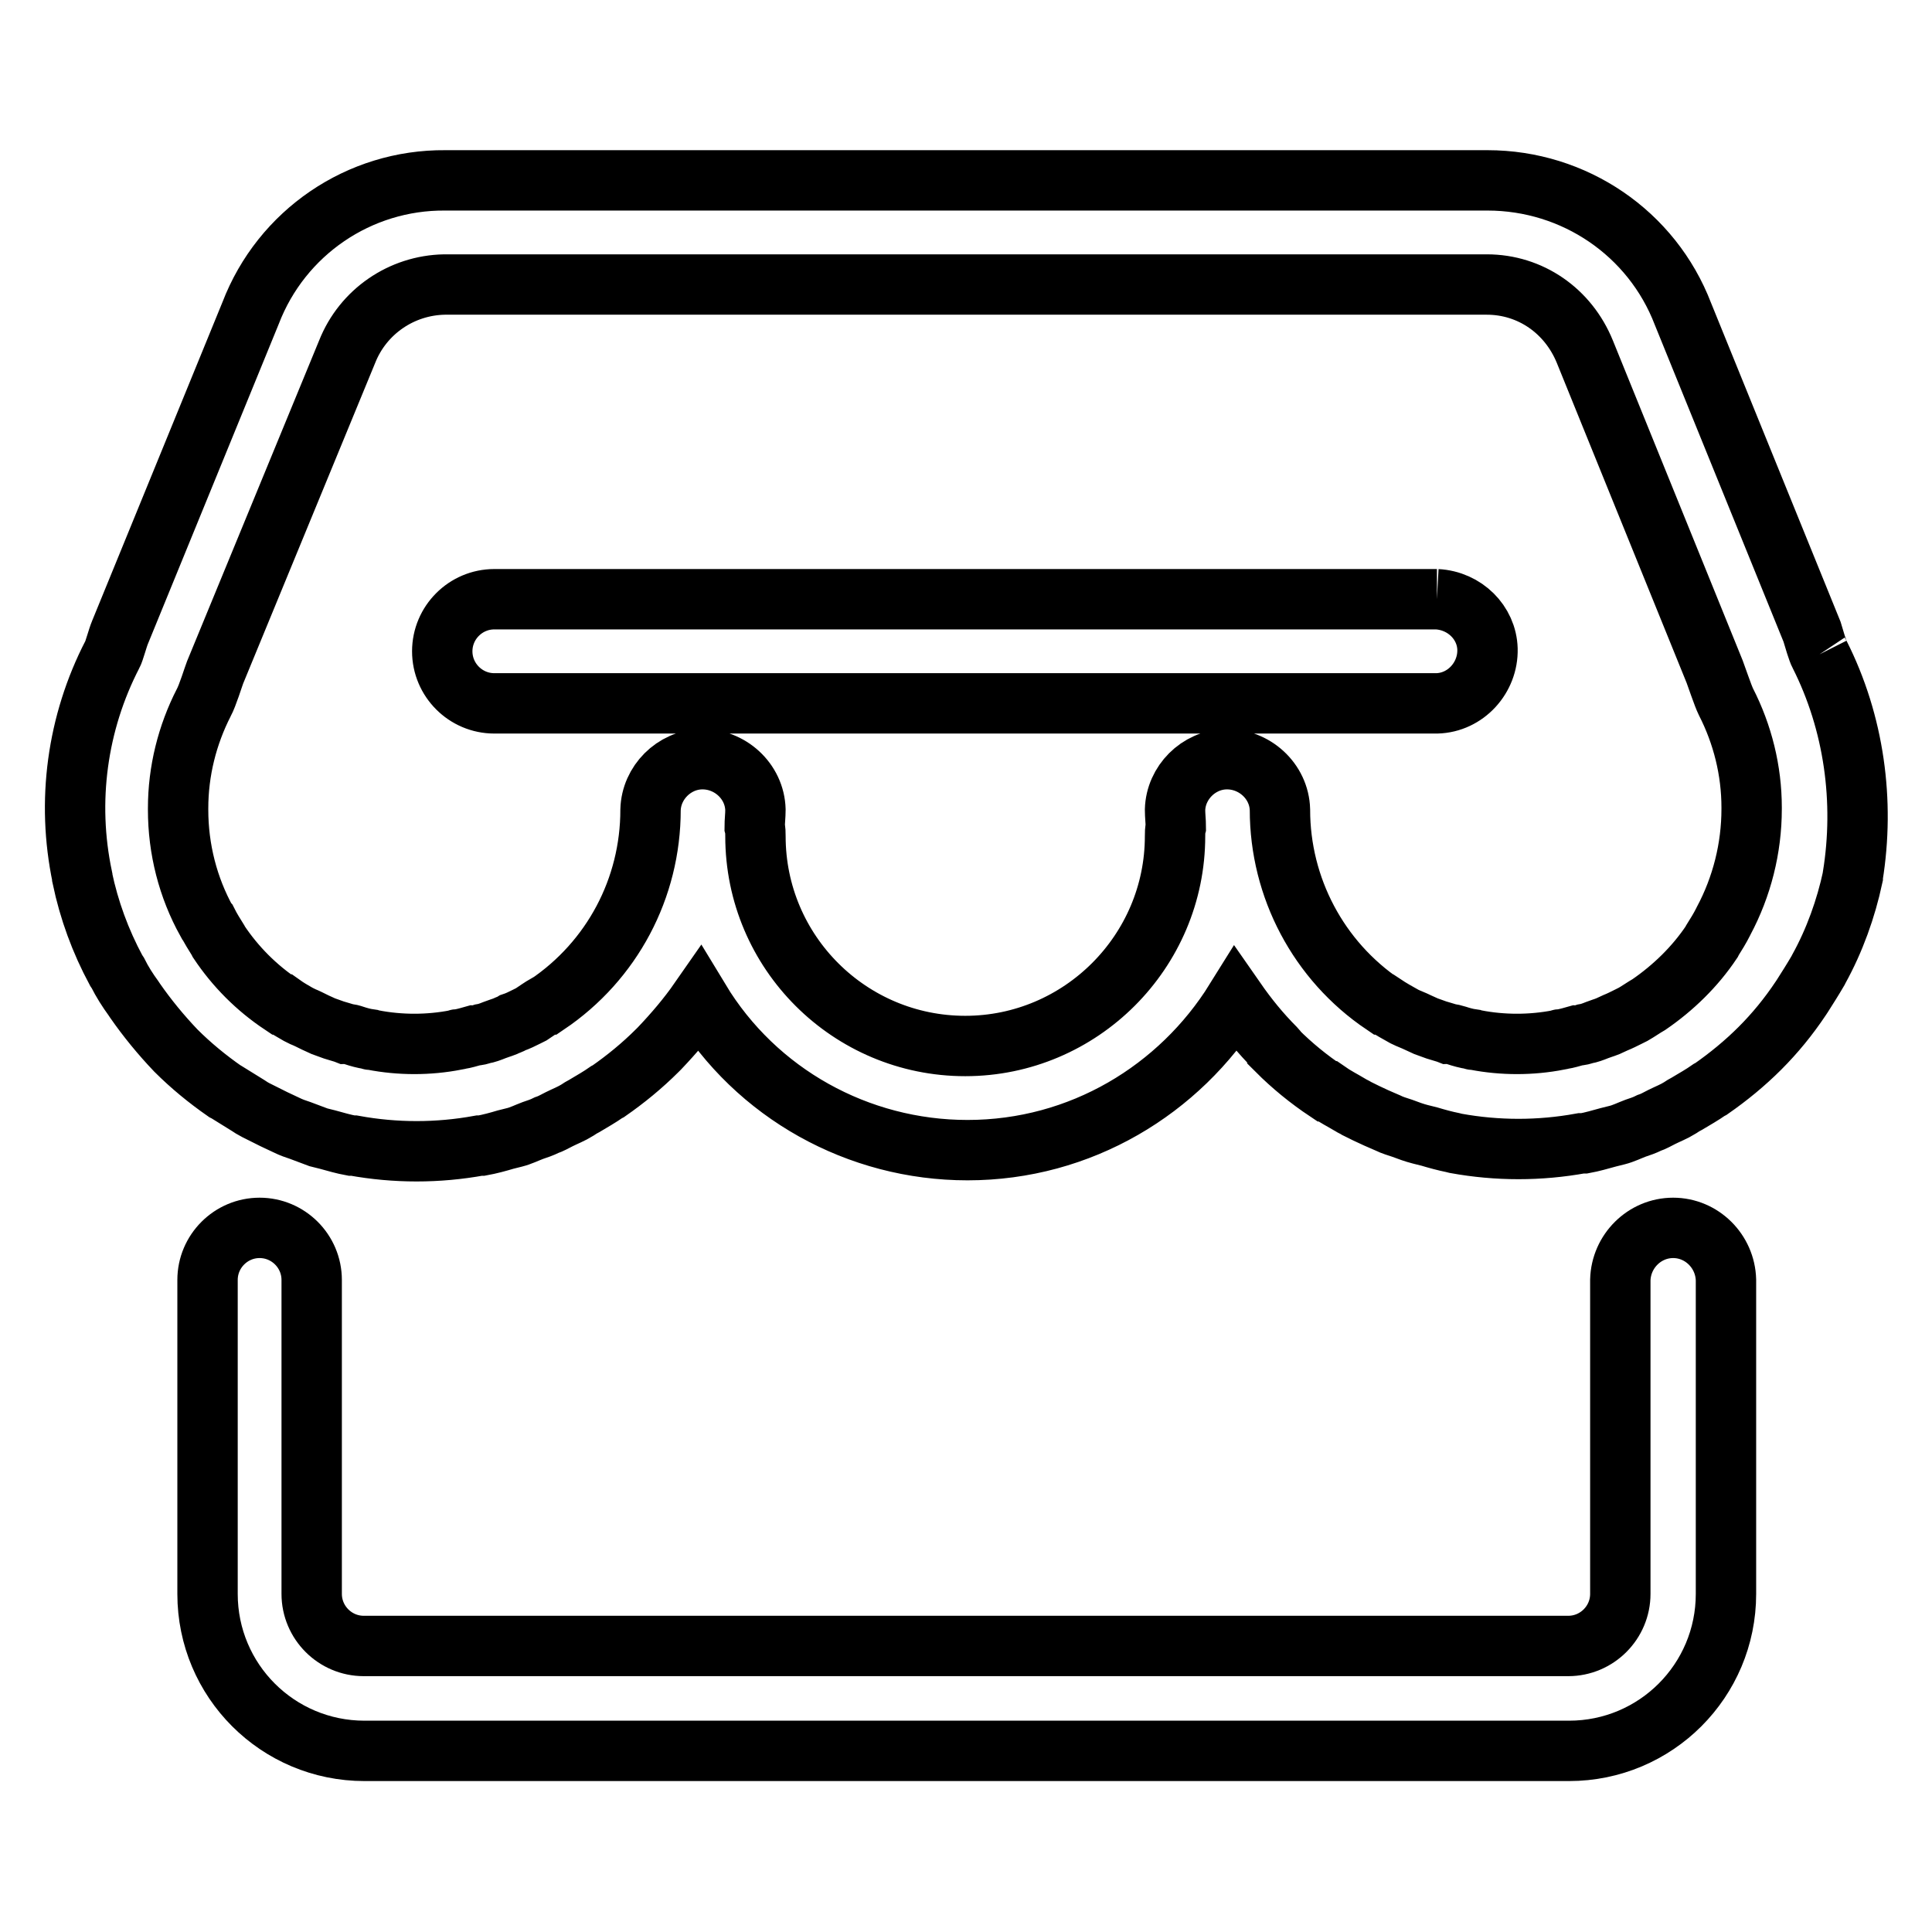<?xml version="1.0" encoding="utf-8"?>
<!-- Svg Vector Icons : http://www.onlinewebfonts.com/icon -->
<!DOCTYPE svg PUBLIC "-//W3C//DTD SVG 1.1//EN" "http://www.w3.org/Graphics/SVG/1.1/DTD/svg11.dtd">
<svg version="1.1" xmlns="http://www.w3.org/2000/svg" xmlns:xlink="http://www.w3.org/1999/xlink" x="0px" y="0px" viewBox="0 0 256 256" enable-background="new 0 0 256 256" xml:space="preserve">
<g> <path stroke-width="8" fill-opacity="0" stroke="#000000"  d="M221.7,162.7c-3.8,0-6.9,3.1-7,6.9c0,0,0,0,0,0v41.6c0,3.8-3.1,6.9-6.9,6.9H48.2c-3.8,0-6.9-3.1-6.9-6.9 v-41.6c0-3.8-3.1-6.9-6.9-6.9c-3.8,0-6.9,3.1-6.9,6.9v41.6c0,11.5,9.3,20.8,20.8,20.8h159.6c11.5,0,20.8-9.3,20.8-20.8v-41.6 C228.6,165.8,225.5,162.7,221.7,162.7 M232.1,107.2c0,5.2-1.3,10.3-3.7,14.8l-0.1,0.2c-0.4,0.8-0.9,1.6-1.4,2.4l-0.1,0.2 c-2.2,3.3-5.1,6.1-8.3,8.3l0,0c-0.7,0.4-1.4,0.9-2.1,1.3l-0.6,0.3c-0.6,0.3-1.2,0.6-1.7,0.8c-0.4,0.2-0.7,0.3-1.1,0.5 c-0.5,0.2-0.9,0.3-1.4,0.5c-0.5,0.2-1,0.4-1.6,0.5c-0.3,0.1-0.6,0.2-1,0.2c-0.7,0.2-1.4,0.4-2,0.5c-0.2,0-0.3,0-0.5,0.1 c-3.6,0.7-7.4,0.7-11,0c-0.2,0-0.3,0-0.5-0.1c-0.7-0.1-1.4-0.3-2-0.5c-0.3-0.1-0.7-0.2-1-0.2c-0.5-0.2-1-0.3-1.6-0.5 c-0.5-0.2-0.9-0.3-1.4-0.5c-0.4-0.2-0.7-0.3-1.1-0.5c-0.6-0.3-1.2-0.5-1.8-0.8c-0.9-0.5-1.8-1-2.7-1.6l-0.1,0 c-8.6-5.8-13.7-15.5-13.7-25.8c-0.1-3.8-3.4-6.8-7.2-6.7c-3.6,0.1-6.6,3.1-6.7,6.7c0,0.8,0.1,1.5,0.1,2.3c-0.1,0.4-0.1,0.8-0.1,1.2 c0,15.3-12.5,27.8-27.8,27.8s-27.8-12.4-27.8-27.8c0-0.4,0-0.8-0.1-1.2c0-0.8,0.1-1.5,0.1-2.3c-0.1-3.8-3.4-6.8-7.2-6.7 c-3.6,0.1-6.6,3.1-6.7,6.7c0,10.4-5.1,20-13.7,25.8l-0.1,0c-0.7,0.4-1.4,0.9-2,1.3l-0.6,0.3c-0.6,0.3-1.2,0.6-1.8,0.8 c-0.3,0.2-0.7,0.3-1.1,0.5c-0.5,0.2-0.9,0.3-1.4,0.5c-0.5,0.2-1,0.4-1.6,0.5c-0.3,0.1-0.6,0.2-1,0.2c-0.7,0.2-1.4,0.4-2,0.5 c-0.2,0-0.3,0-0.5,0.1c-3.6,0.7-7.4,0.7-11,0c-0.2,0-0.3,0-0.5-0.1c-0.7-0.1-1.4-0.3-2-0.5c-0.3-0.1-0.6-0.2-1-0.2 c-0.5-0.2-1-0.3-1.6-0.5c-0.5-0.2-0.9-0.3-1.4-0.5c-0.4-0.2-0.7-0.3-1.1-0.5c-0.6-0.3-1.2-0.6-1.7-0.8l-0.6-0.3 c-0.7-0.4-1.4-0.8-2.1-1.3l-0.1,0c-3.3-2.2-6.1-5-8.3-8.3l-0.1-0.2c-0.5-0.8-1-1.6-1.4-2.4l-0.1-0.1c-2.5-4.5-3.8-9.6-3.8-14.8 l0-0.2c0-4.9,1.2-9.7,3.4-14c0.5-0.9,1.3-3.5,1.5-4L46,46.6c2.1-5.3,7.2-8.8,12.9-8.9H197c5.8,0,10.8,3.5,13,8.9L227.2,89 c0.2,0.5,1.1,3.2,1.5,4c2.2,4.3,3.4,9.1,3.4,14V107.2 M241.1,86.7c-0.2-0.3-0.8-2.3-1-3l-17.1-42.1c-4.1-10.7-14.4-17.7-25.9-17.7 H59c-11.4-0.1-21.7,6.9-25.8,17.6L15.9,83.8c-0.3,0.7-0.8,2.6-1,2.9c-4.7,9.1-6.1,19.5-4,29.5l0,0.1c0.9,4.3,2.4,8.4,4.5,12.3 l0.2,0.3c0.6,1.2,1.3,2.3,2.1,3.4l0.2,0.3c1.6,2.3,3.4,4.5,5.4,6.6c2,2,4.2,3.8,6.5,5.4l0.2,0.1c1,0.6,1.9,1.2,2.9,1.8 c0.3,0.2,0.6,0.4,1,0.6c0.8,0.4,1.6,0.8,2.4,1.2c0.6,0.3,1.1,0.5,1.7,0.8c0.6,0.3,1.2,0.5,1.8,0.7c0.8,0.3,1.6,0.6,2.4,0.9 c0.4,0.1,0.8,0.2,1.2,0.3c1.1,0.3,2.1,0.6,3.2,0.8l0.3,0c5.5,1,11.1,1,16.6,0l0.3,0c1.1-0.2,2.2-0.5,3.2-0.8 c0.4-0.1,0.8-0.2,1.2-0.3c0.8-0.2,1.6-0.6,2.4-0.9c0.6-0.2,1.2-0.4,1.8-0.7c0.6-0.2,1.1-0.5,1.7-0.8c0.8-0.4,1.6-0.7,2.4-1.2 c0.3-0.2,0.6-0.4,1-0.6c1-0.6,1.9-1.1,2.9-1.8l0.2-0.1c2.3-1.6,4.5-3.4,6.5-5.4c0.1-0.1,0.2-0.2,0.3-0.3c1.9-2,3.7-4.1,5.3-6.4 c7.5,12.4,21,19.9,35.5,19.9c15,0,28.1-8,35.5-19.9c1.6,2.3,3.3,4.4,5.3,6.4c0.1,0.1,0.2,0.2,0.2,0.3c2,2,4.2,3.8,6.6,5.4l0.1,0 c1,0.7,2,1.2,3,1.8c0.3,0.2,0.6,0.3,0.9,0.5c0.8,0.4,1.6,0.8,2.5,1.2c0.5,0.2,1.1,0.5,1.6,0.7c0.6,0.3,1.3,0.5,1.9,0.7 c0.8,0.3,1.6,0.6,2.4,0.8c0.4,0.1,0.8,0.2,1.2,0.3c1,0.3,2.1,0.6,3.1,0.8l0.4,0.1c5.5,1,11.1,1,16.6,0l0.4,0 c1.1-0.2,2.1-0.5,3.2-0.8c0.4-0.1,0.8-0.2,1.2-0.3c0.8-0.2,1.6-0.6,2.4-0.9c0.6-0.2,1.2-0.4,1.8-0.7c0.6-0.2,1.1-0.5,1.7-0.8 c0.8-0.4,1.6-0.7,2.4-1.2c0.3-0.2,0.6-0.4,1-0.6c1-0.6,1.9-1.1,2.9-1.8l0.2-0.1c2.3-1.6,4.5-3.4,6.5-5.4c2-2,3.8-4.2,5.4-6.6 l0.2-0.3c0.7-1.1,1.4-2.2,2.1-3.4l0.1-0.2c2.1-3.8,3.6-8,4.5-12.2l0-0.1C247.1,106.2,245.7,95.8,241.1,86.7 M190.4,79.4H65.5 c-3.8,0-6.9,3.1-6.9,6.9c0,3.8,3.1,6.9,6.9,6.9h124.9c3.8-0.1,6.8-3.4,6.7-7.2C197,82.5,194.1,79.6,190.4,79.4"/></g>
</svg>
